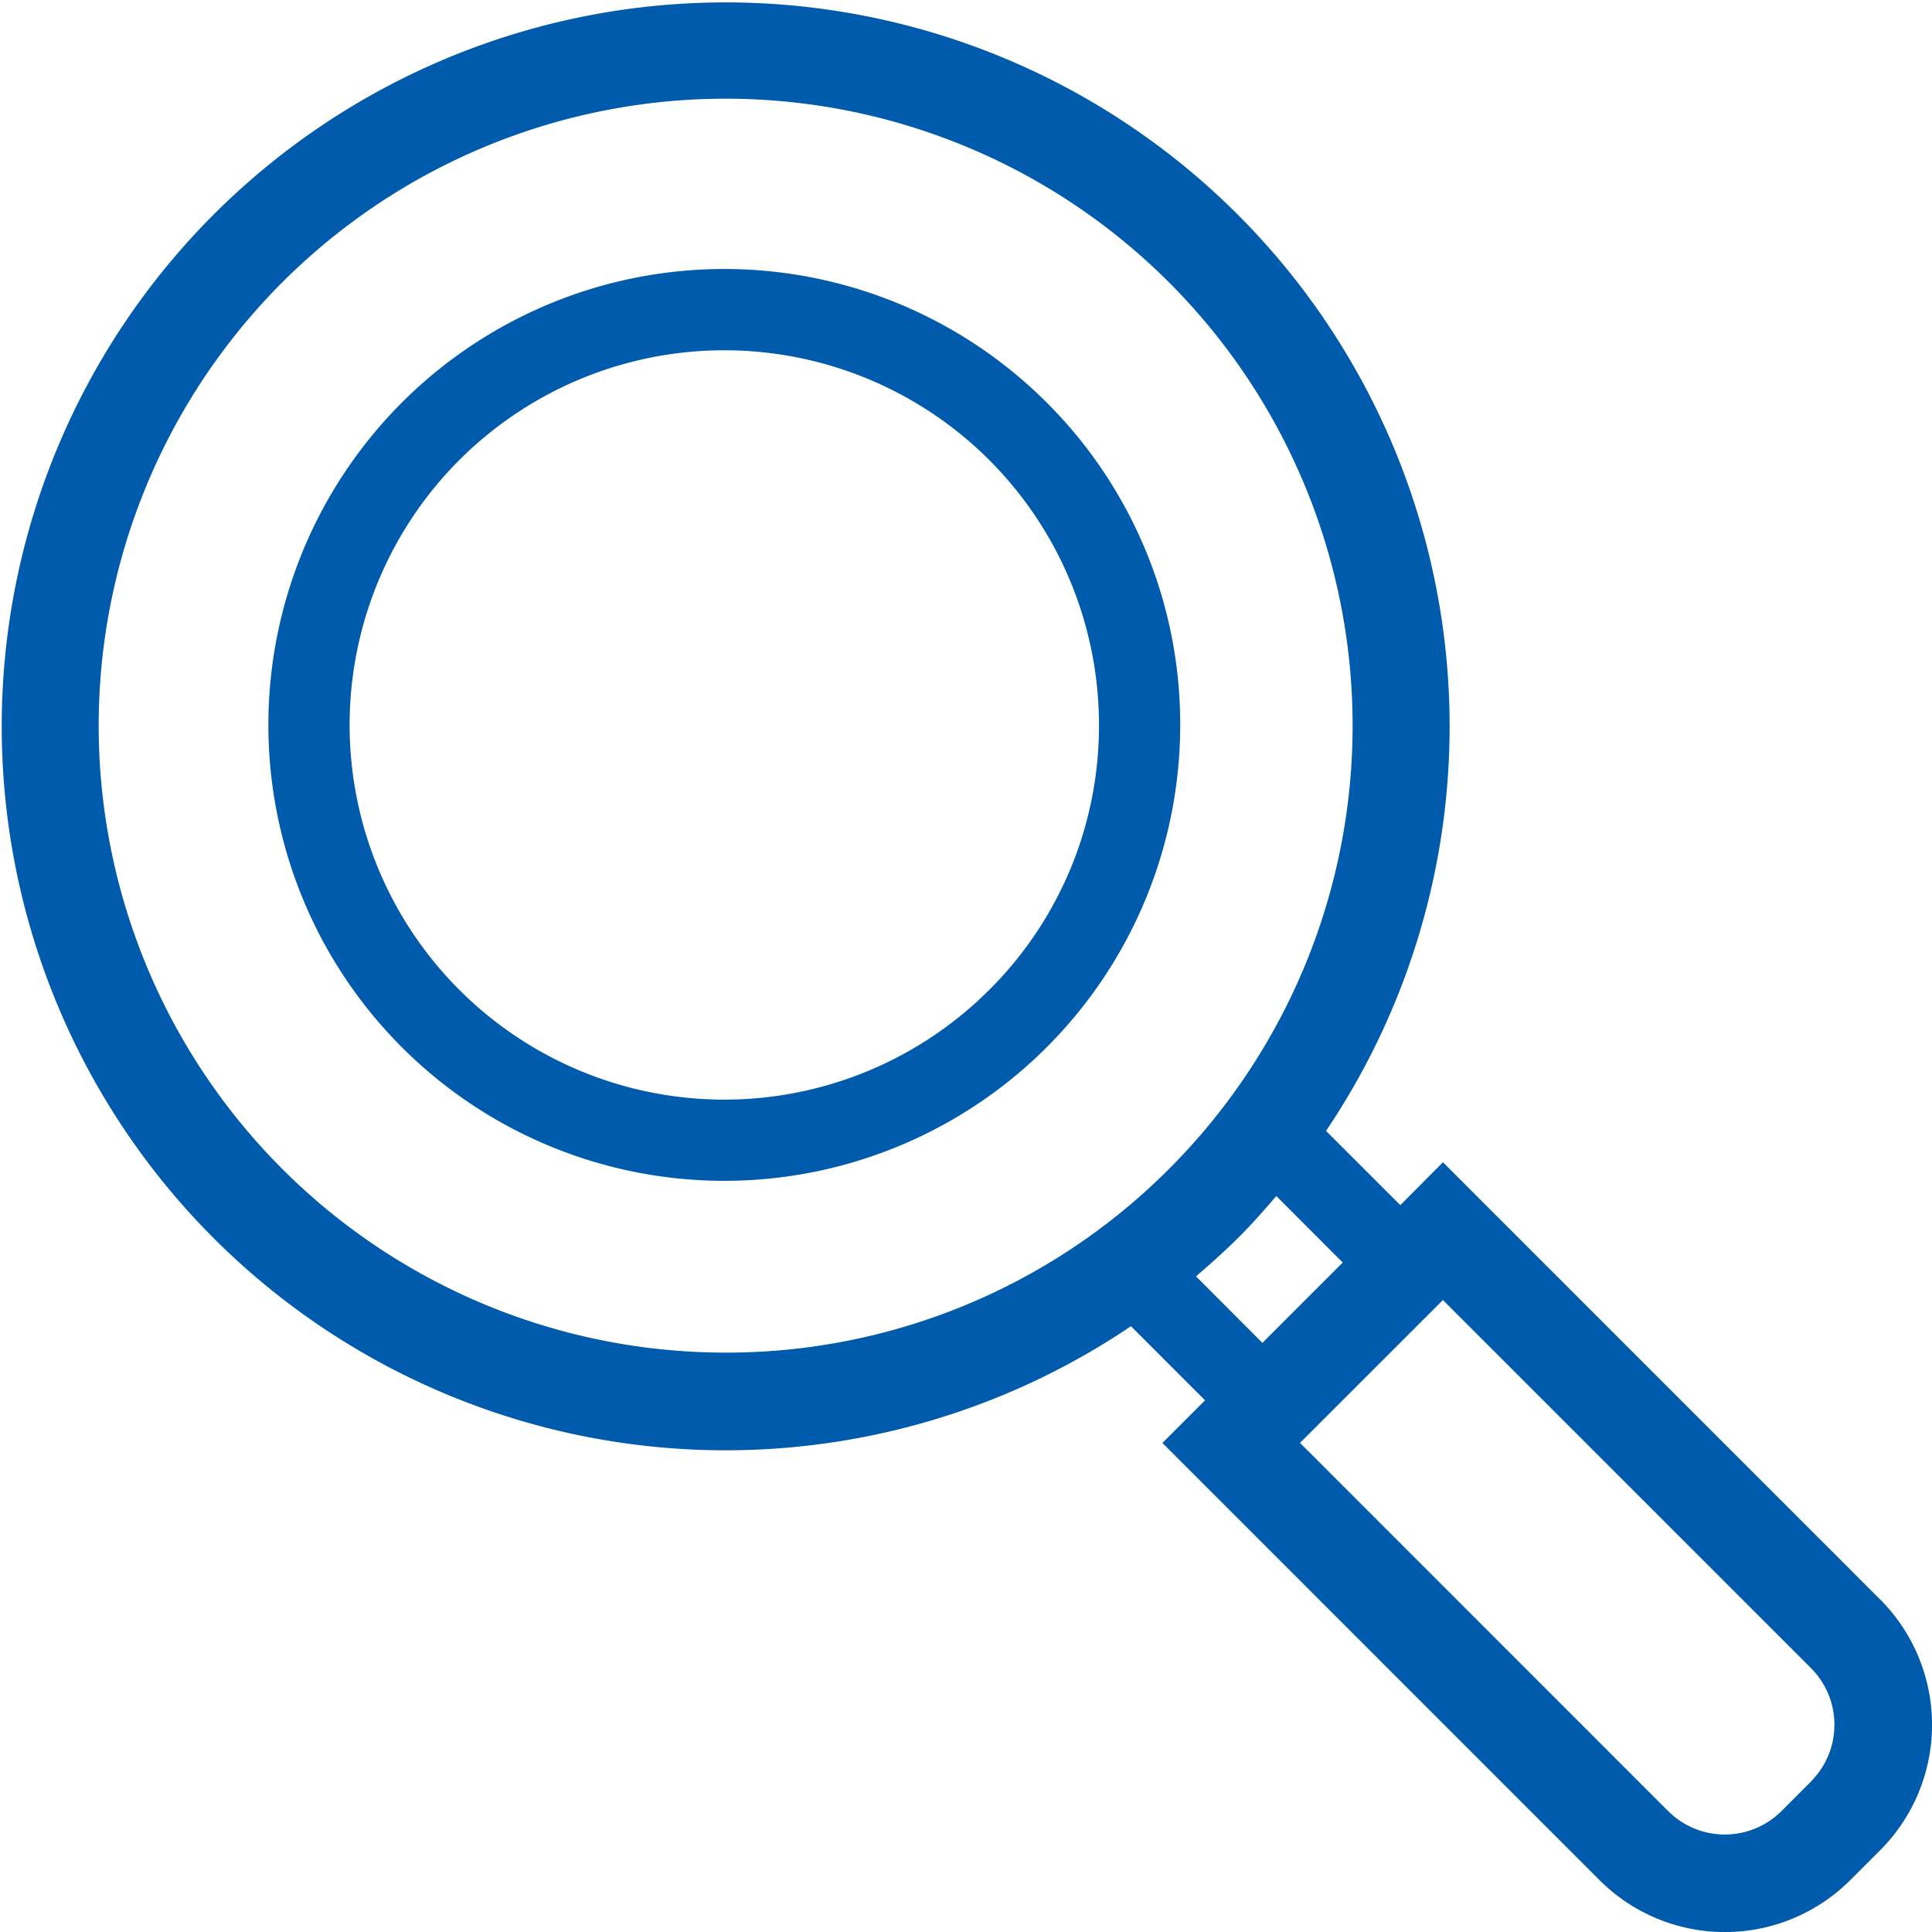 <svg xmlns="http://www.w3.org/2000/svg" width="49.822" height="49.823" viewBox="0 0 49.822 49.823">
  <g id="虫眼鏡の無料アイコン10" transform="translate(-0.005)">
    <path id="パス_6396" data-name="パス 6396" d="M48.486,41.243,37.216,29.972l-1.1,1.106L34.2,29.164A18.669,18.669,0,1,0,29.17,34.2l1.911,1.911-1.1,1.1L41.249,48.48a4.571,4.571,0,0,0,6.474,0l.764-.763a4.577,4.577,0,0,0,0-6.474ZM18.7,34.881a16.168,16.168,0,1,1,11.452-4.737A16.12,16.12,0,0,1,18.7,34.881Zm12.147-1.967c.367-.314.731-.64,1.082-.988s.673-.713.989-1.083l1.713,1.715-2.071,2.072Zm15.86,13.028-.761.761a2.069,2.069,0,0,1-2.924,0l-9.493-9.494,3.686-3.684,9.492,9.492a2.07,2.07,0,0,1,0,2.922Z" transform="translate(0 0)" fill="#005bac"/>
    <path id="パス_6397" data-name="パス 6397" d="M91.552,74.927a11.757,11.757,0,1,0,3.435,8.307A11.714,11.714,0,0,0,91.552,74.927ZM90.071,90.056a9.662,9.662,0,1,1,2.821-6.822A9.6,9.6,0,0,1,90.071,90.056Z" transform="translate(-64.547 -64.538)" fill="#005bac"/>
  </g>
</svg>

